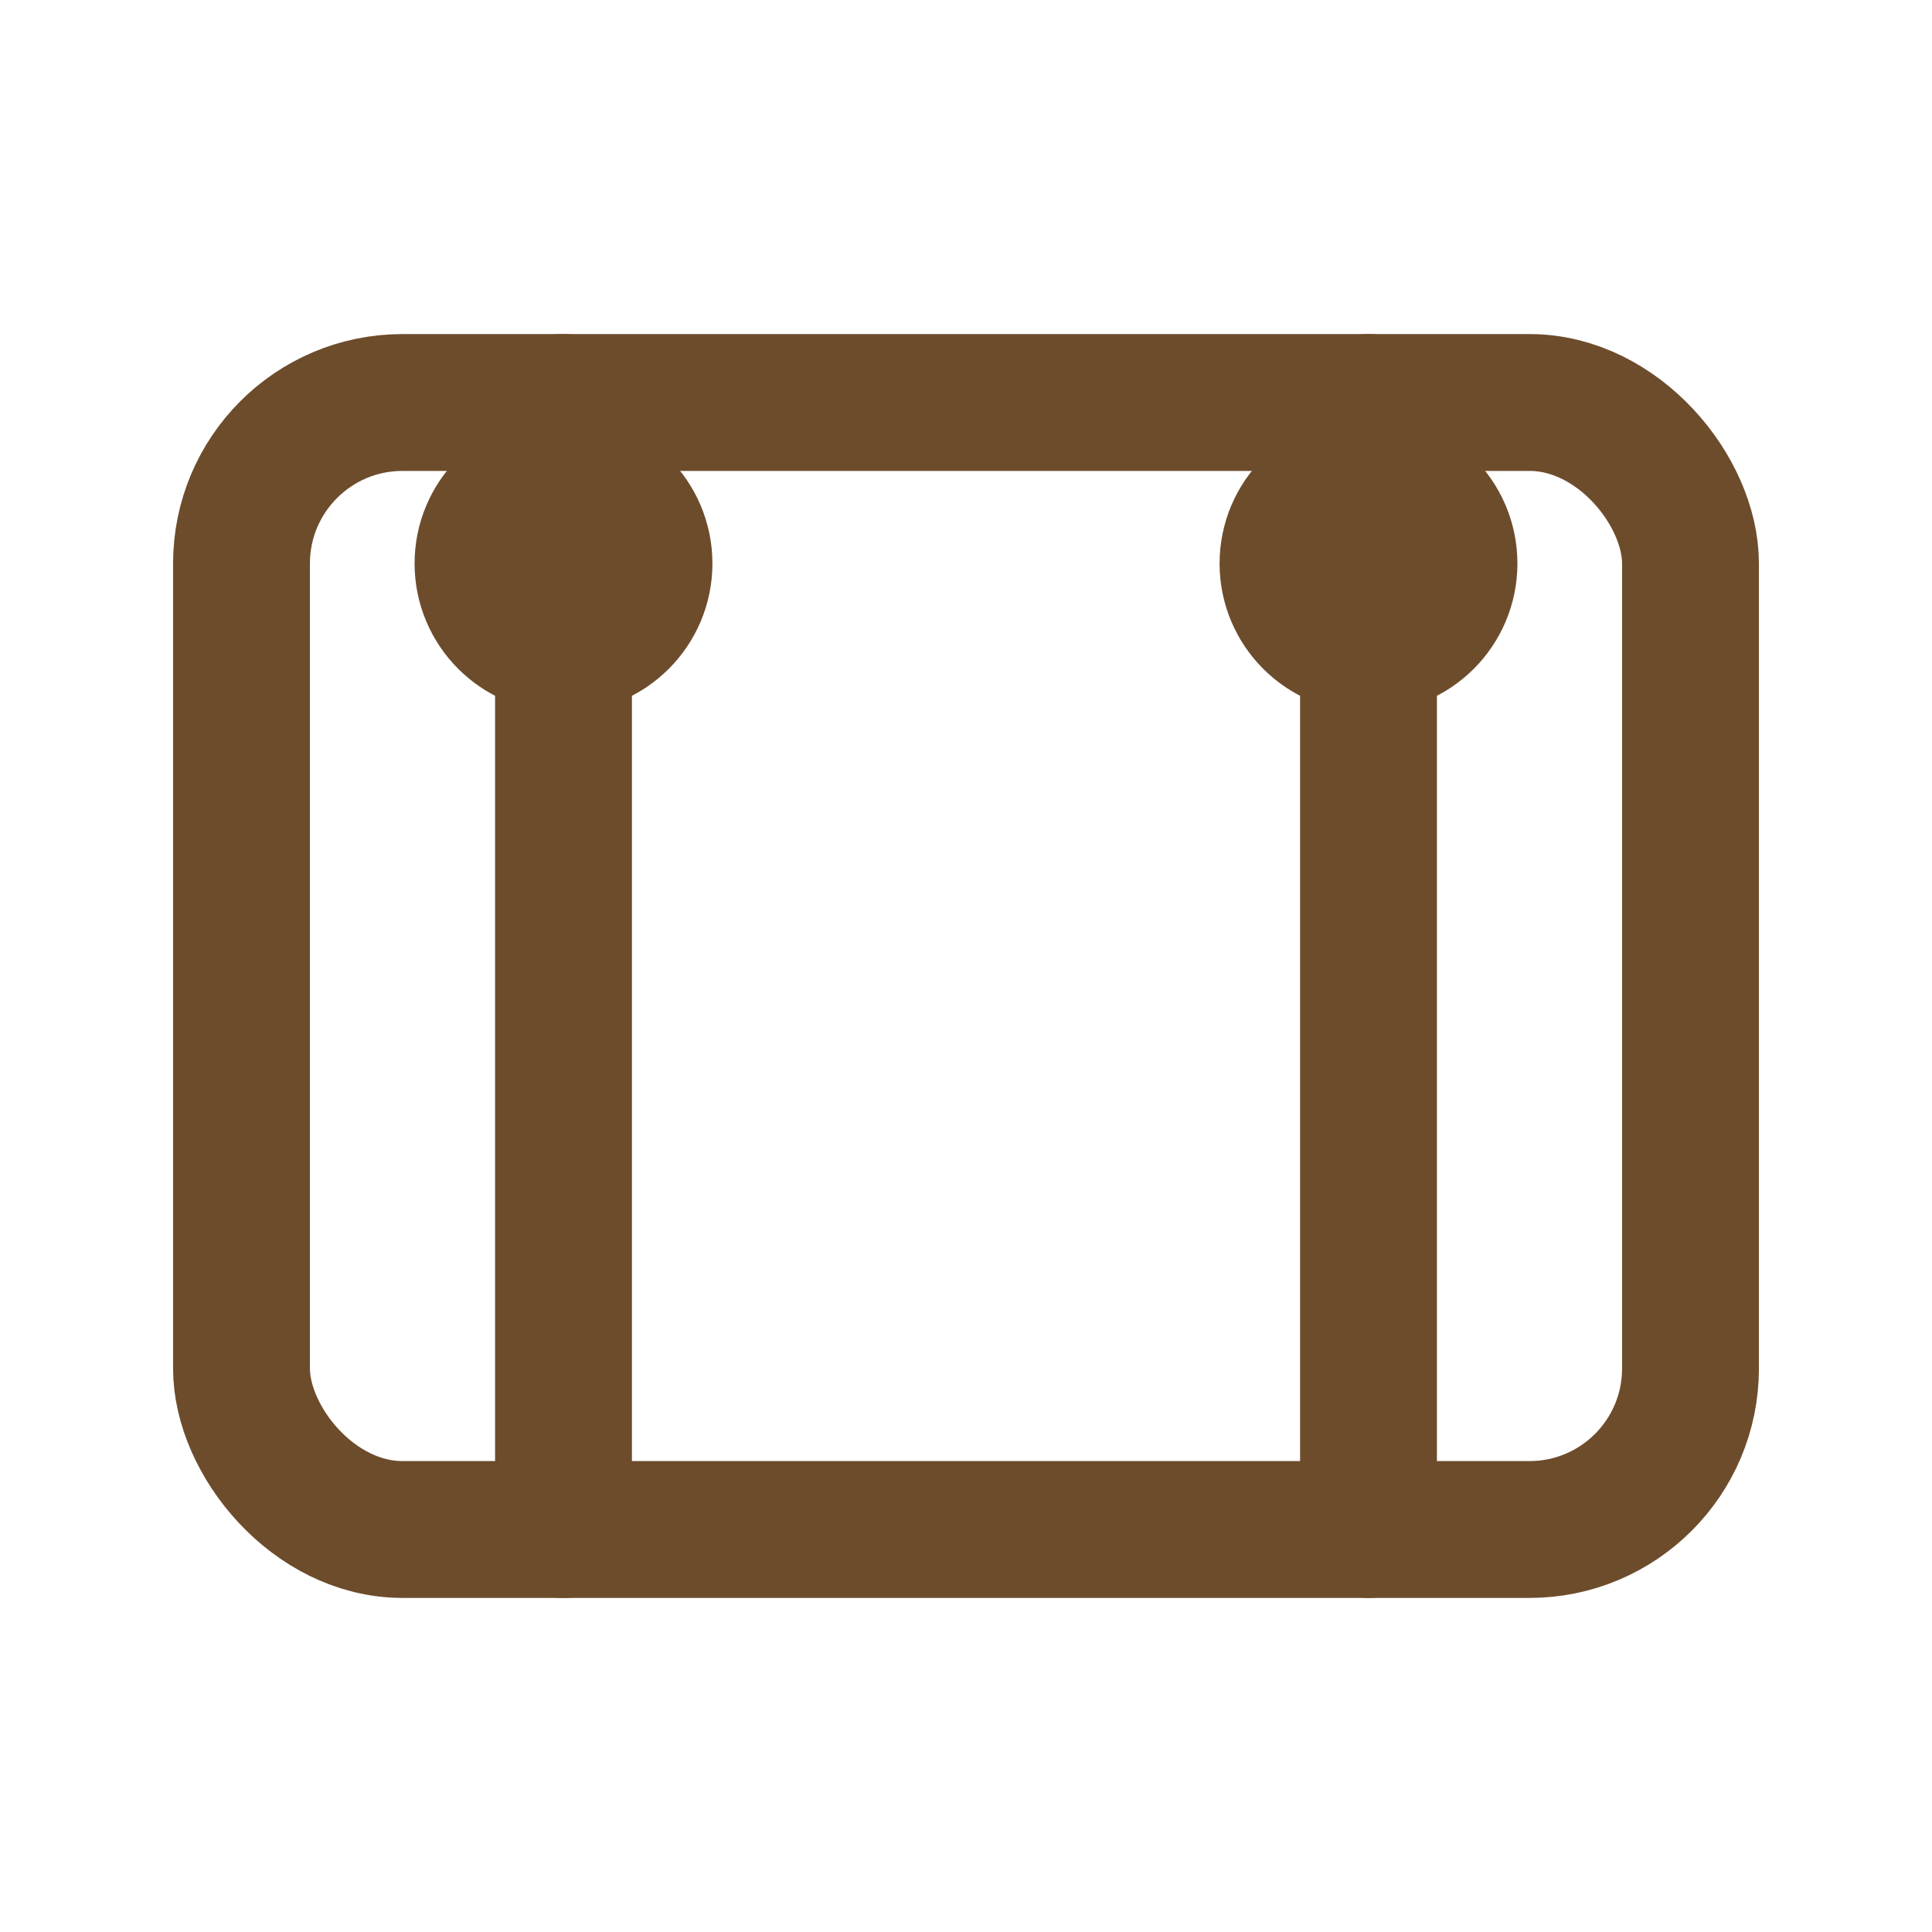 
<svg width="28" height="28" viewBox="0 0 24 24" fill="none" stroke="#6d4c2c" stroke-width="1.7" stroke-linecap="round" stroke-linejoin="round" xmlns="http://www.w3.org/2000/svg">
  <rect x="3" y="5" width="18" height="14" rx="2"/>
  <path d="M7 5v14M17 5v14"/>
  <circle cx="7" cy="7" r="1"/>
  <circle cx="17" cy="7" r="1"/>
</svg>
